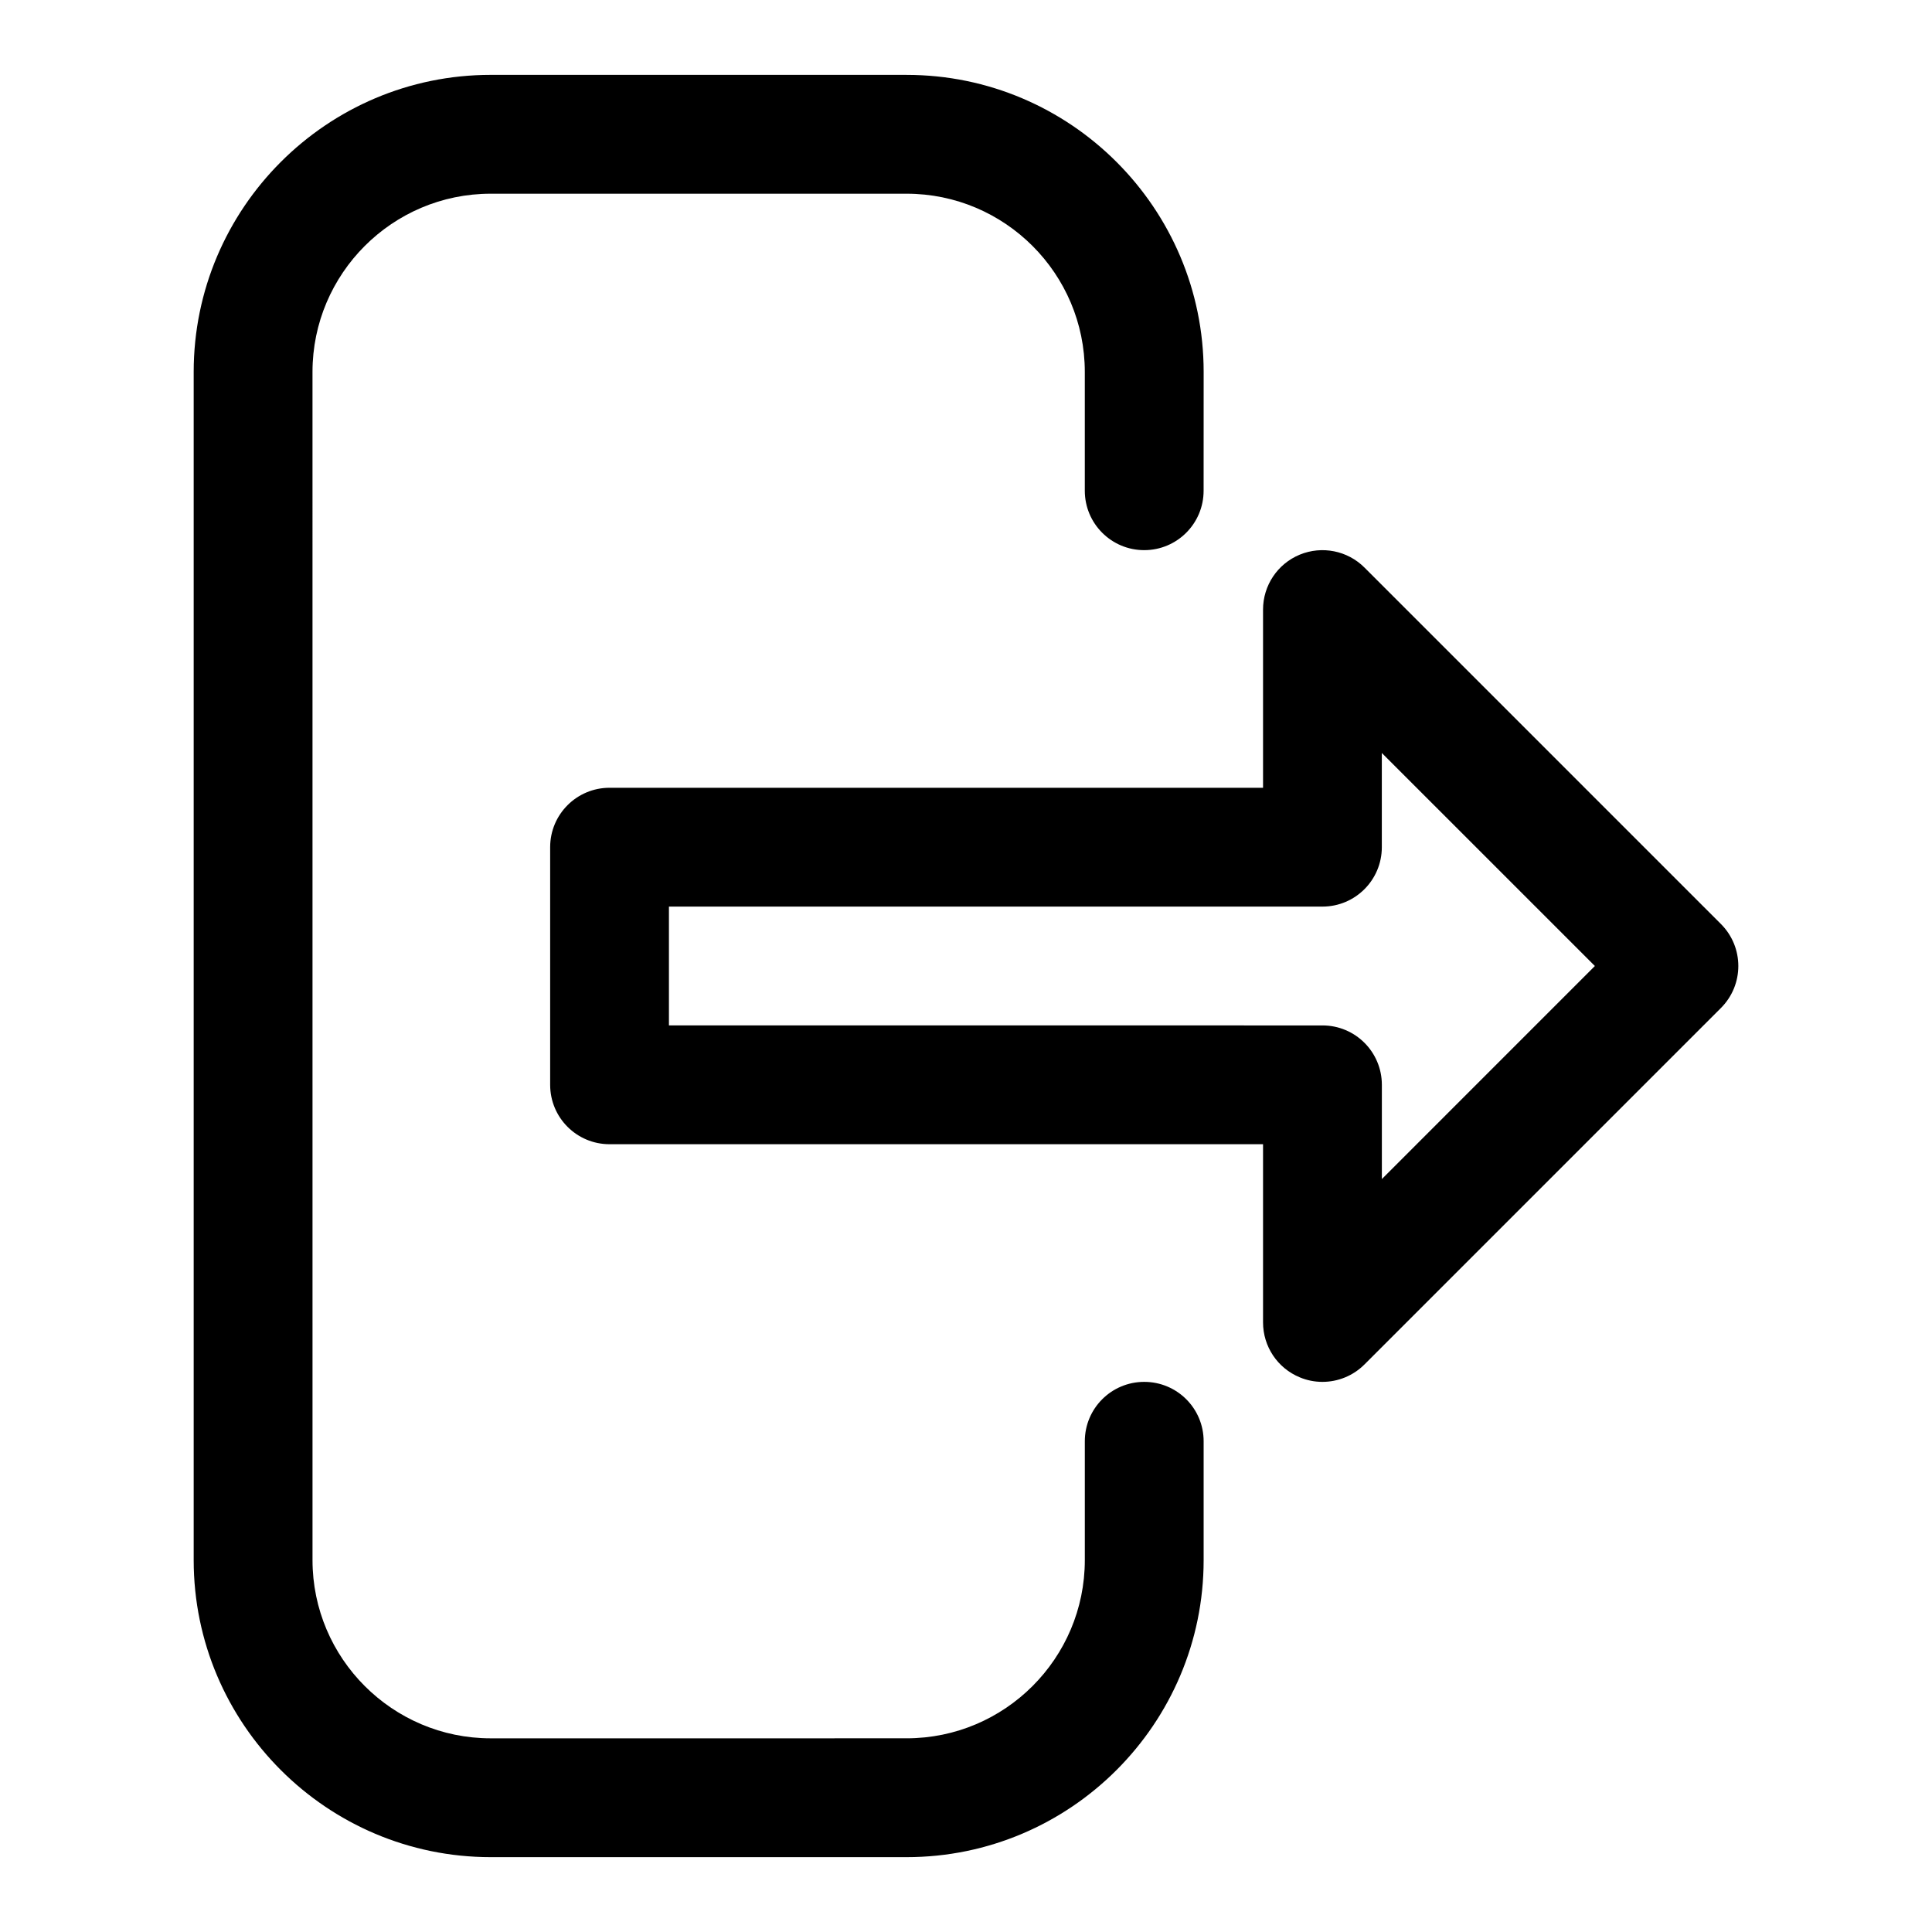 <?xml version="1.0" encoding="UTF-8"?>
<!-- Uploaded to: SVG Repo, www.svgrepo.com, Generator: SVG Repo Mixer Tools -->
<svg fill="#000000" width="800px" height="800px" version="1.1" viewBox="144 144 512 512" xmlns="http://www.w3.org/2000/svg">
 <g>
  <path d="m600.06 388.87-94.465-94.465c-4.504-4.504-11.27-5.836-17.156-3.414-5.891 2.438-9.719 8.18-9.719 14.547v47.23h-173.18c-8.703 0-15.742 7.051-15.742 15.742v62.977c0 8.703 7.043 15.742 15.742 15.742h173.18v47.23c0 6.367 3.828 12.113 9.719 14.543 1.949 0.824 3.996 1.207 6.023 1.207 4.09 0 8.117-1.598 11.133-4.613l94.465-94.465c6.152-6.148 6.152-16.113 0-22.262zm-89.852 67.59v-24.969c0-8.703-7.043-15.742-15.742-15.742l-173.19-0.004v-31.488h173.18c8.703 0 15.742-7.051 15.742-15.742v-24.969l56.461 56.457z"/>
  <path d="m447.23 510.21c-8.703 0-15.742 7.043-15.742 15.742v31.488c0 26.047-21.188 47.23-47.23 47.23l-110.21 0.004c-26.047 0-47.23-21.188-47.23-47.23l-0.004-314.88c0-26.047 21.188-47.23 47.23-47.23h110.21c26.047 0 47.23 21.188 47.23 47.23v31.488c0 8.695 7.043 15.742 15.742 15.742 8.703 0 15.742-7.051 15.742-15.742l0.012-31.488c0-43.402-35.316-78.719-78.719-78.719l-110.21-0.004c-43.402 0-78.723 35.32-78.723 78.723v314.88c0 43.402 35.316 78.719 78.719 78.719h110.21c43.402 0 78.719-35.316 78.719-78.719v-31.488c0.008-8.703-7.035-15.746-15.738-15.746z"/>
 </g>
</svg>